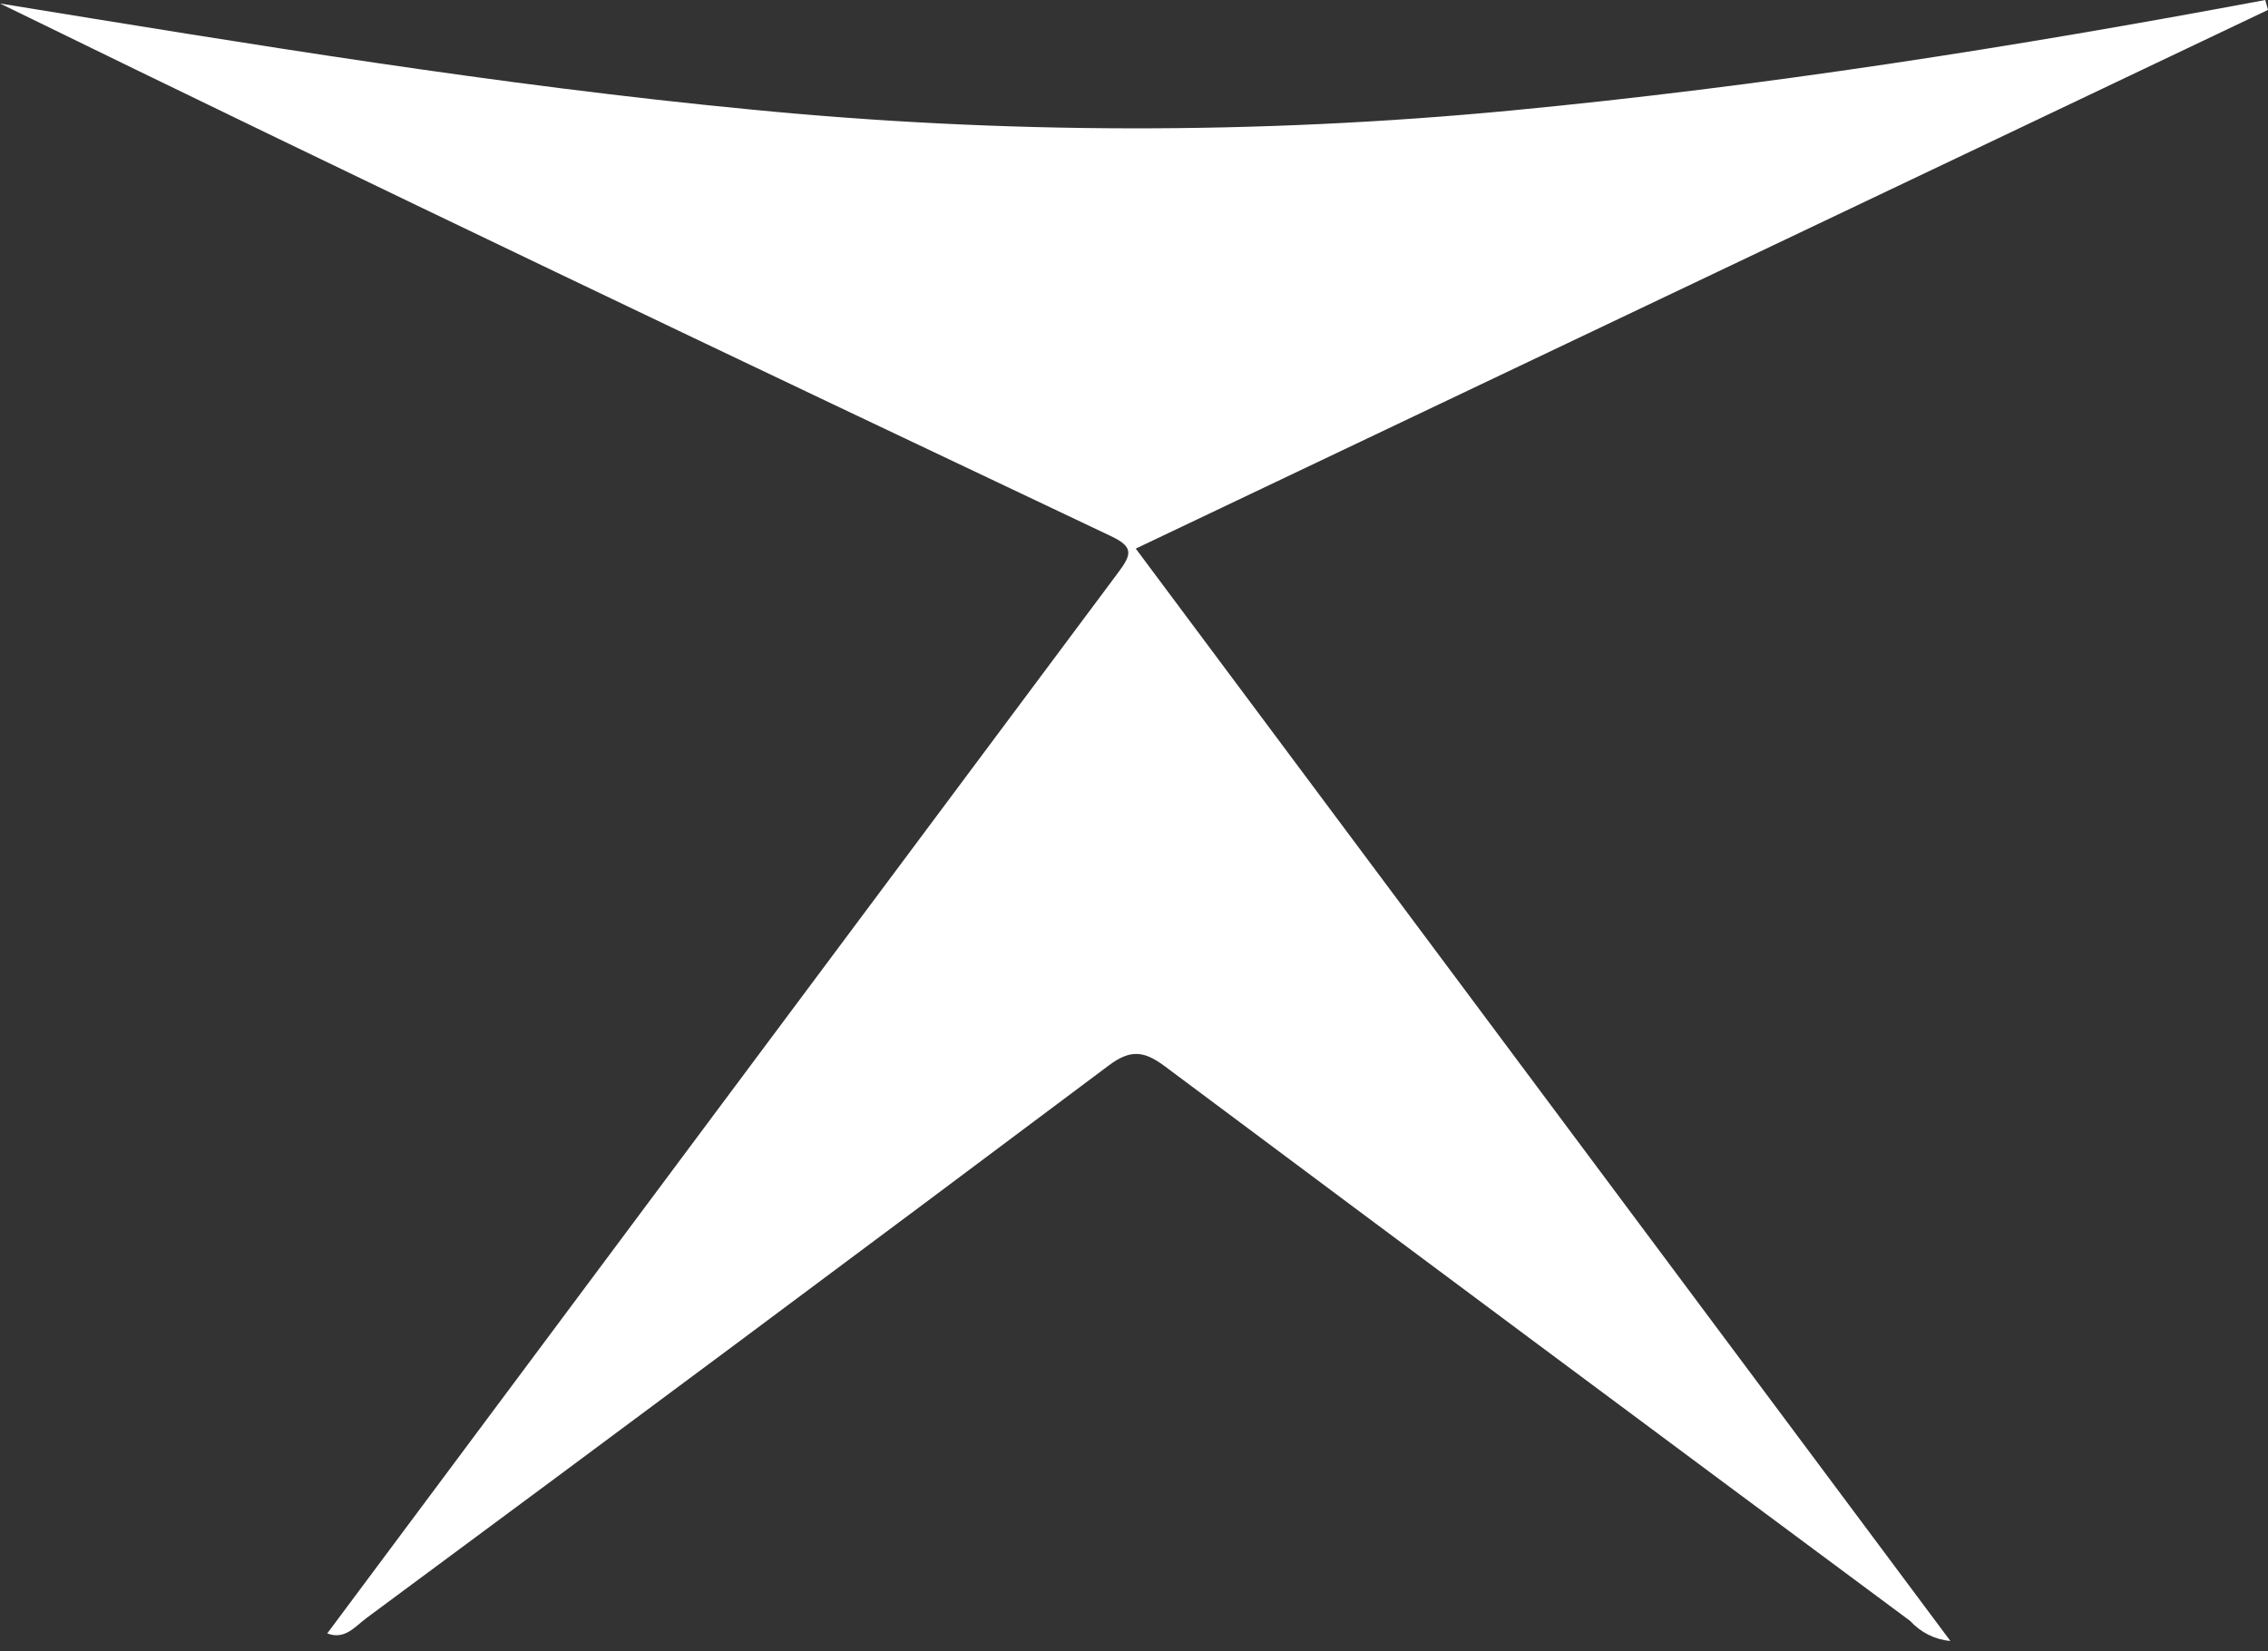 <?xml version="1.0" encoding="UTF-8"?> <svg xmlns="http://www.w3.org/2000/svg" width="103" height="75" viewBox="0 0 103 75" fill="none"><rect x="0" y="0" width="103" height="75" fill="#333333" stroke="none"/> <path d="M88.576 74.528C87.883 74.47 87.233 74.146 86.745 73.615C75.452 65.238 64.167 56.84 52.89 48.42C51.946 47.717 51.331 47.66 50.357 48.388C39.143 56.791 27.901 65.16 16.632 73.495C16.119 73.881 15.658 74.49 14.861 74.186C26.823 58.132 38.791 42.079 50.765 26.026C51.391 25.189 51.509 24.847 50.446 24.346C33.613 16.374 16.792 8.365 0 0.158C11.336 2.002 22.672 3.878 34.103 4.974C45.566 6.097 57.1 6.114 68.566 5.025C80.073 3.929 91.492 2.136 102.876 0L103 0.45L51.58 24.916L88.576 74.528Z" fill="white"></path> </svg> 